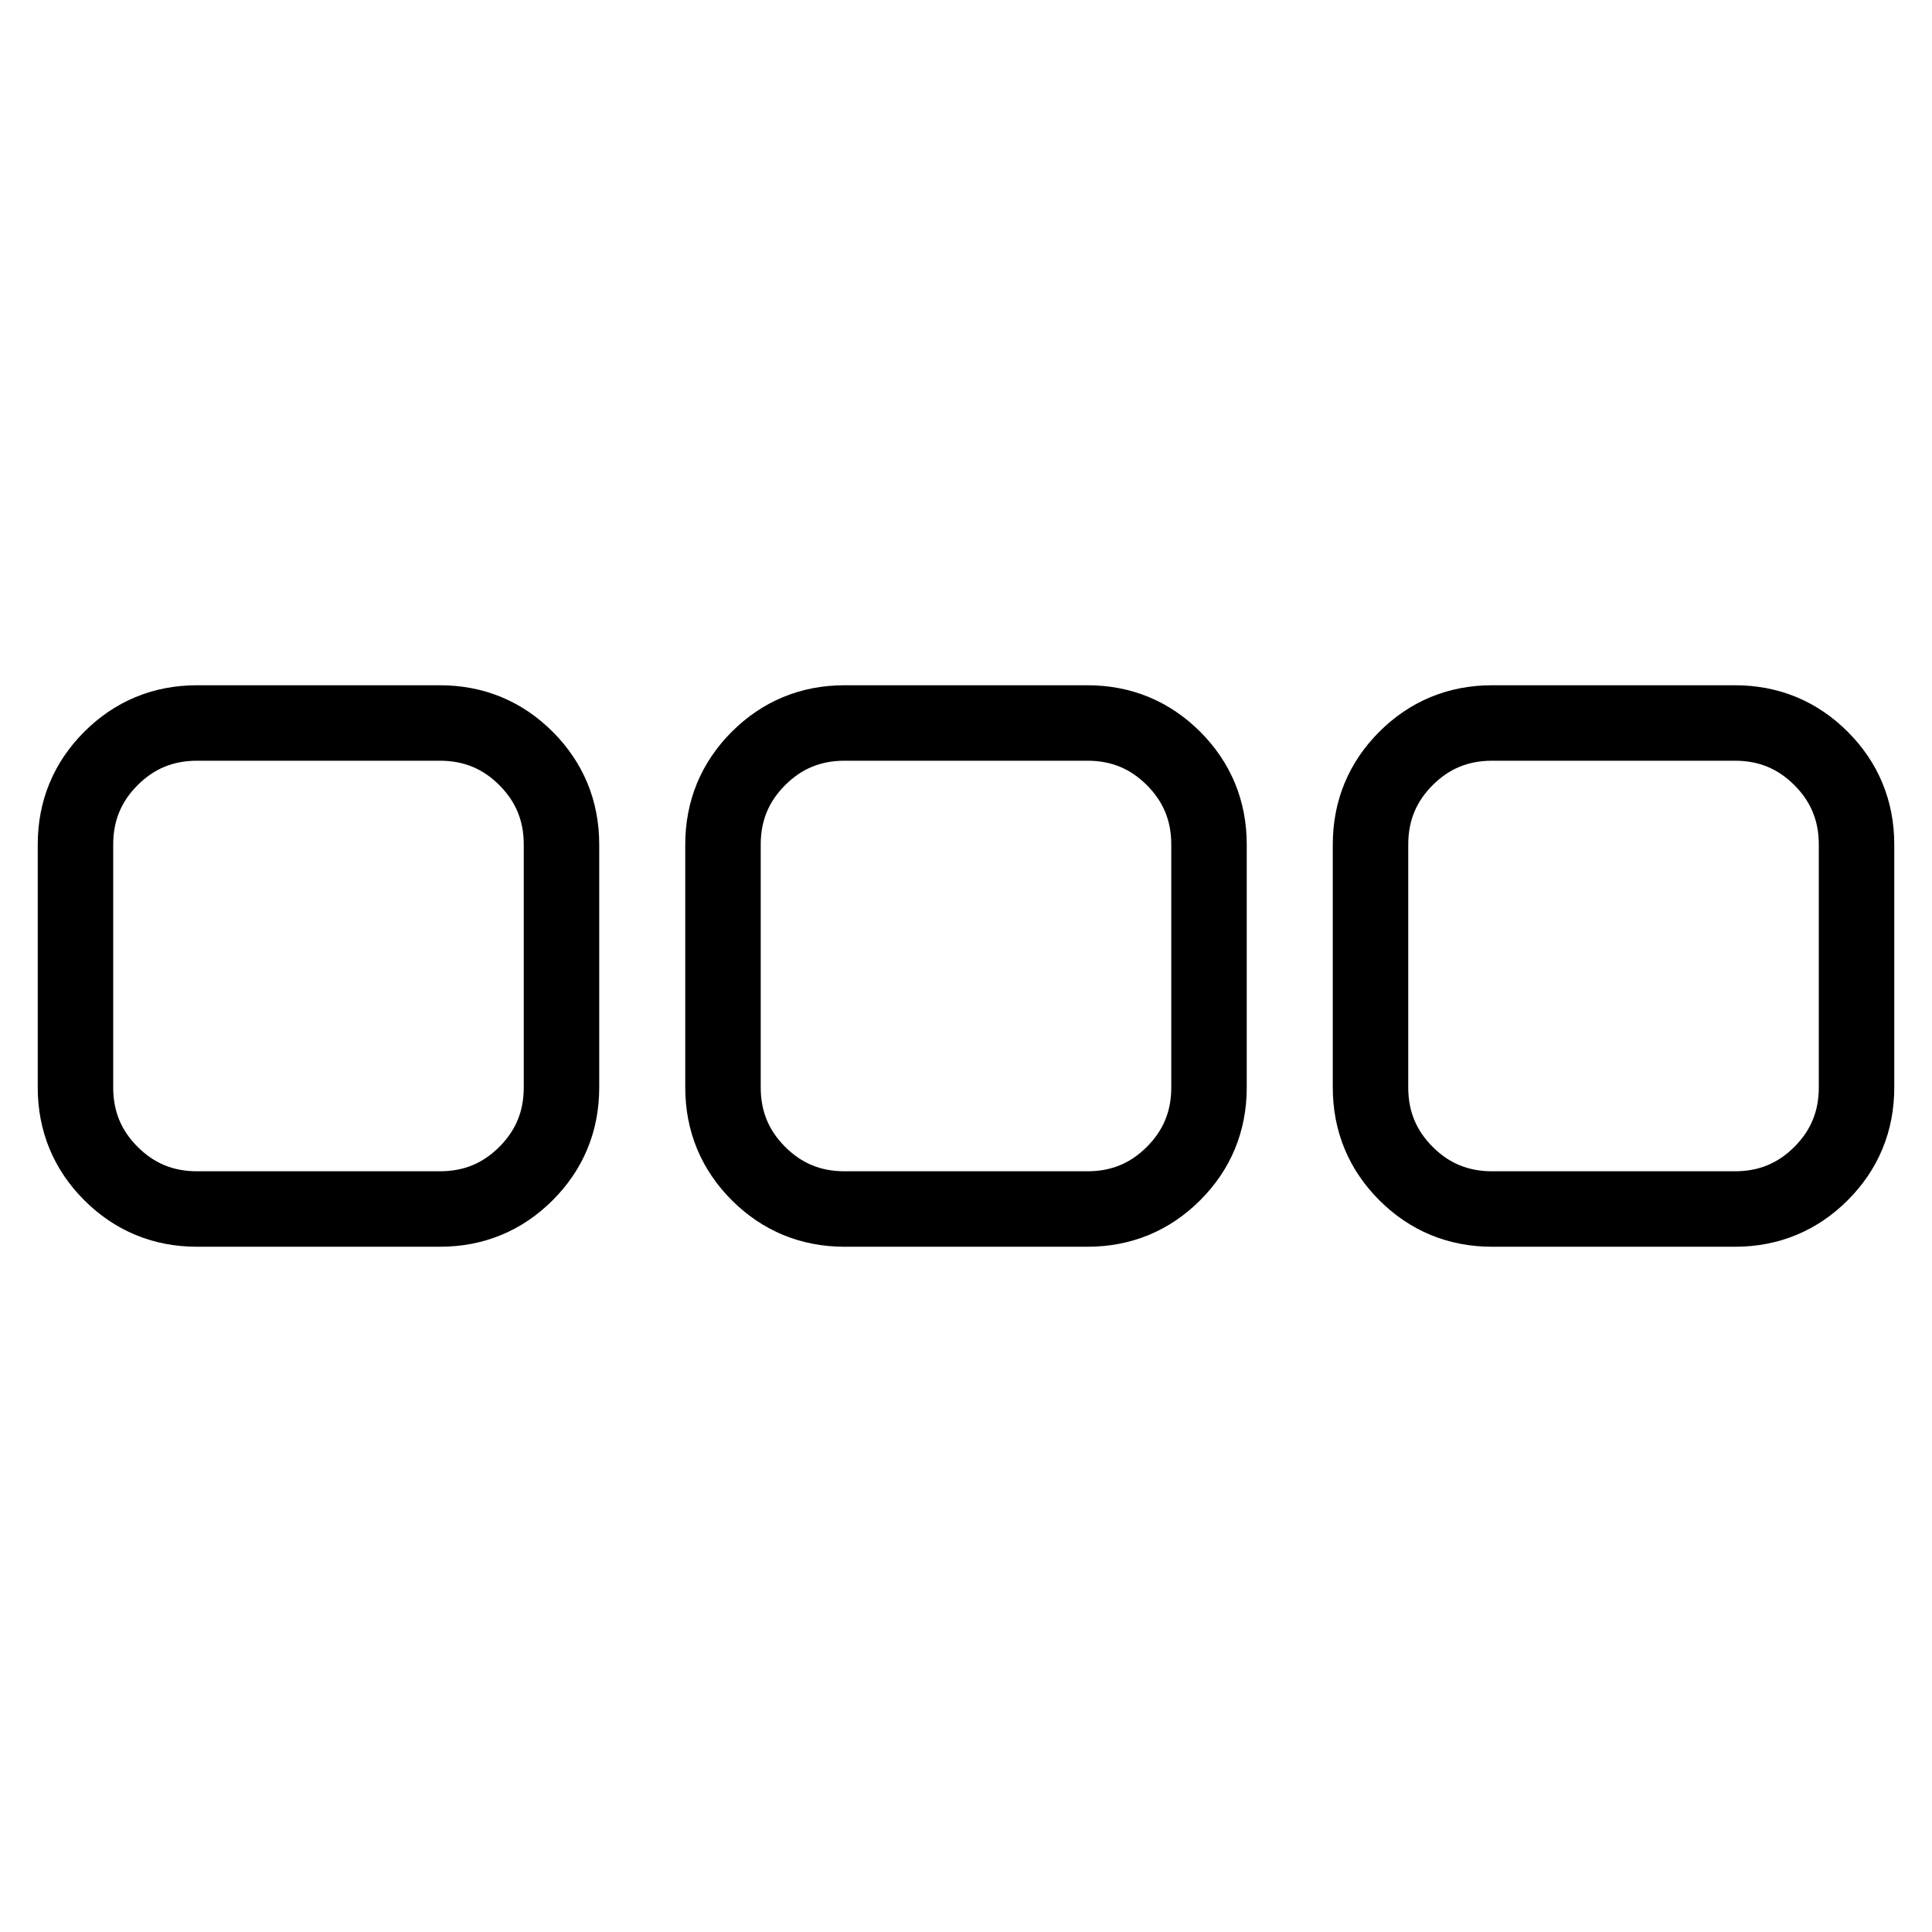 <?xml version="1.0" encoding="utf-8"?>
<!-- Svg Vector Icons : http://www.onlinewebfonts.com/icon -->
<!DOCTYPE svg PUBLIC "-//W3C//DTD SVG 1.1//EN" "http://www.w3.org/Graphics/SVG/1.1/DTD/svg11.dtd">
<svg version="1.1" xmlns="http://www.w3.org/2000/svg" xmlns:xlink="http://www.w3.org/1999/xlink" x="0px" y="0px" viewBox="0 0 256 256" enable-background="new 0 0 256 256" xml:space="preserve">
<g> <path stroke-width="10" fill-opacity="0" stroke="#000000"  d="M74.4,111.9v32.2c0,4.5-1.6,8.3-4.7,11.4c-3.1,3.1-6.9,4.7-11.4,4.7H26.1c-4.5,0-8.3-1.6-11.4-4.7 s-4.7-6.9-4.7-11.4v-32.2c0-4.5,1.6-8.3,4.7-11.4s6.9-4.7,11.4-4.7h32.2c4.5,0,8.3,1.6,11.4,4.7C72.8,103.6,74.4,107.4,74.4,111.9z  M160.2,111.9v32.2c0,4.5-1.6,8.3-4.7,11.4c-3.1,3.1-6.9,4.7-11.4,4.7h-32.2c-4.5,0-8.3-1.6-11.4-4.7s-4.7-6.9-4.7-11.4v-32.2 c0-4.5,1.6-8.3,4.7-11.4s6.9-4.7,11.4-4.7h32.2c4.5,0,8.3,1.6,11.4,4.7C158.6,103.6,160.2,107.4,160.2,111.9z M246,111.9v32.2 c0,4.5-1.6,8.3-4.7,11.4c-3.1,3.1-6.9,4.7-11.4,4.7h-32.2c-4.5,0-8.3-1.6-11.4-4.7c-3.1-3.1-4.7-6.9-4.7-11.4v-32.2 c0-4.5,1.6-8.3,4.7-11.4c3.1-3.1,6.9-4.7,11.4-4.7h32.2c4.5,0,8.3,1.6,11.4,4.7C244.4,103.6,246,107.4,246,111.9z"/></g>
</svg>
